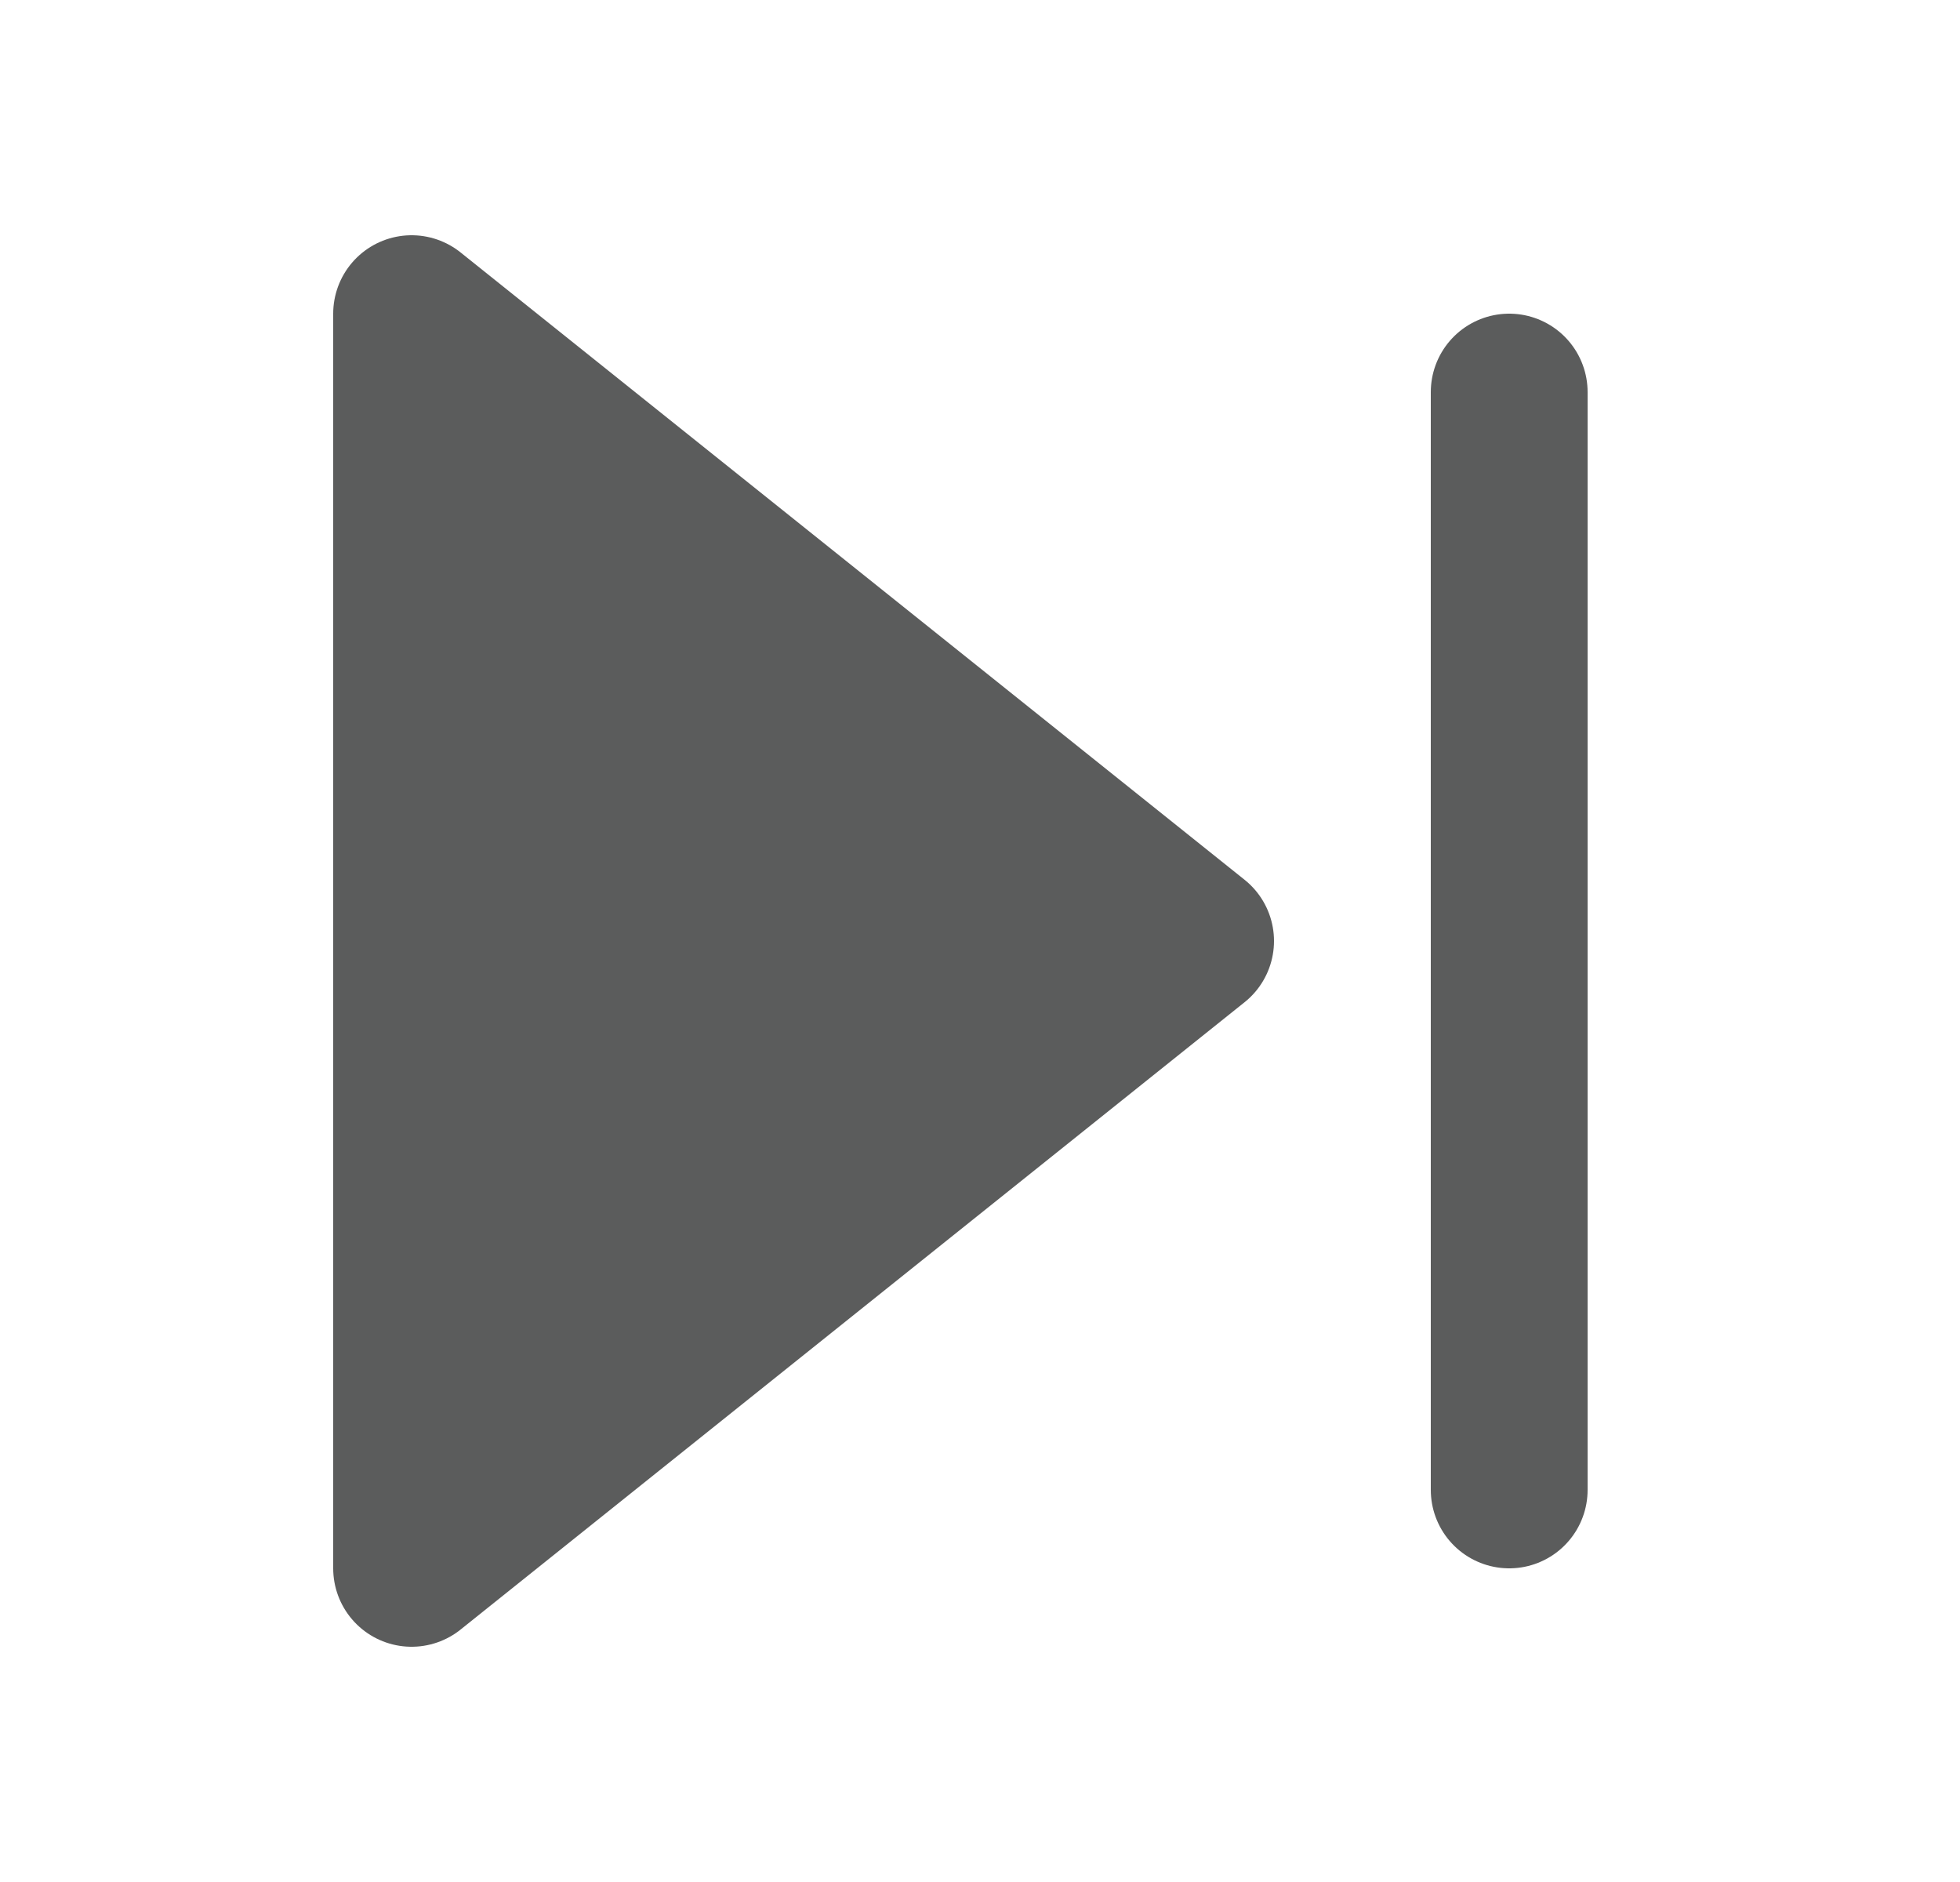 <svg width="25" height="24" viewBox="0 0 25 24" fill="none" xmlns="http://www.w3.org/2000/svg">
<path d="M5.25 4L15.25 12L5.25 20V4Z" fill="#5B5C5C"/>
<path d="M19.25 5V19M5.25 4L15.25 12L5.25 20V4Z" stroke="#5B5C5C" stroke-width="2" stroke-linecap="round" stroke-linejoin="round"/>
</svg>
